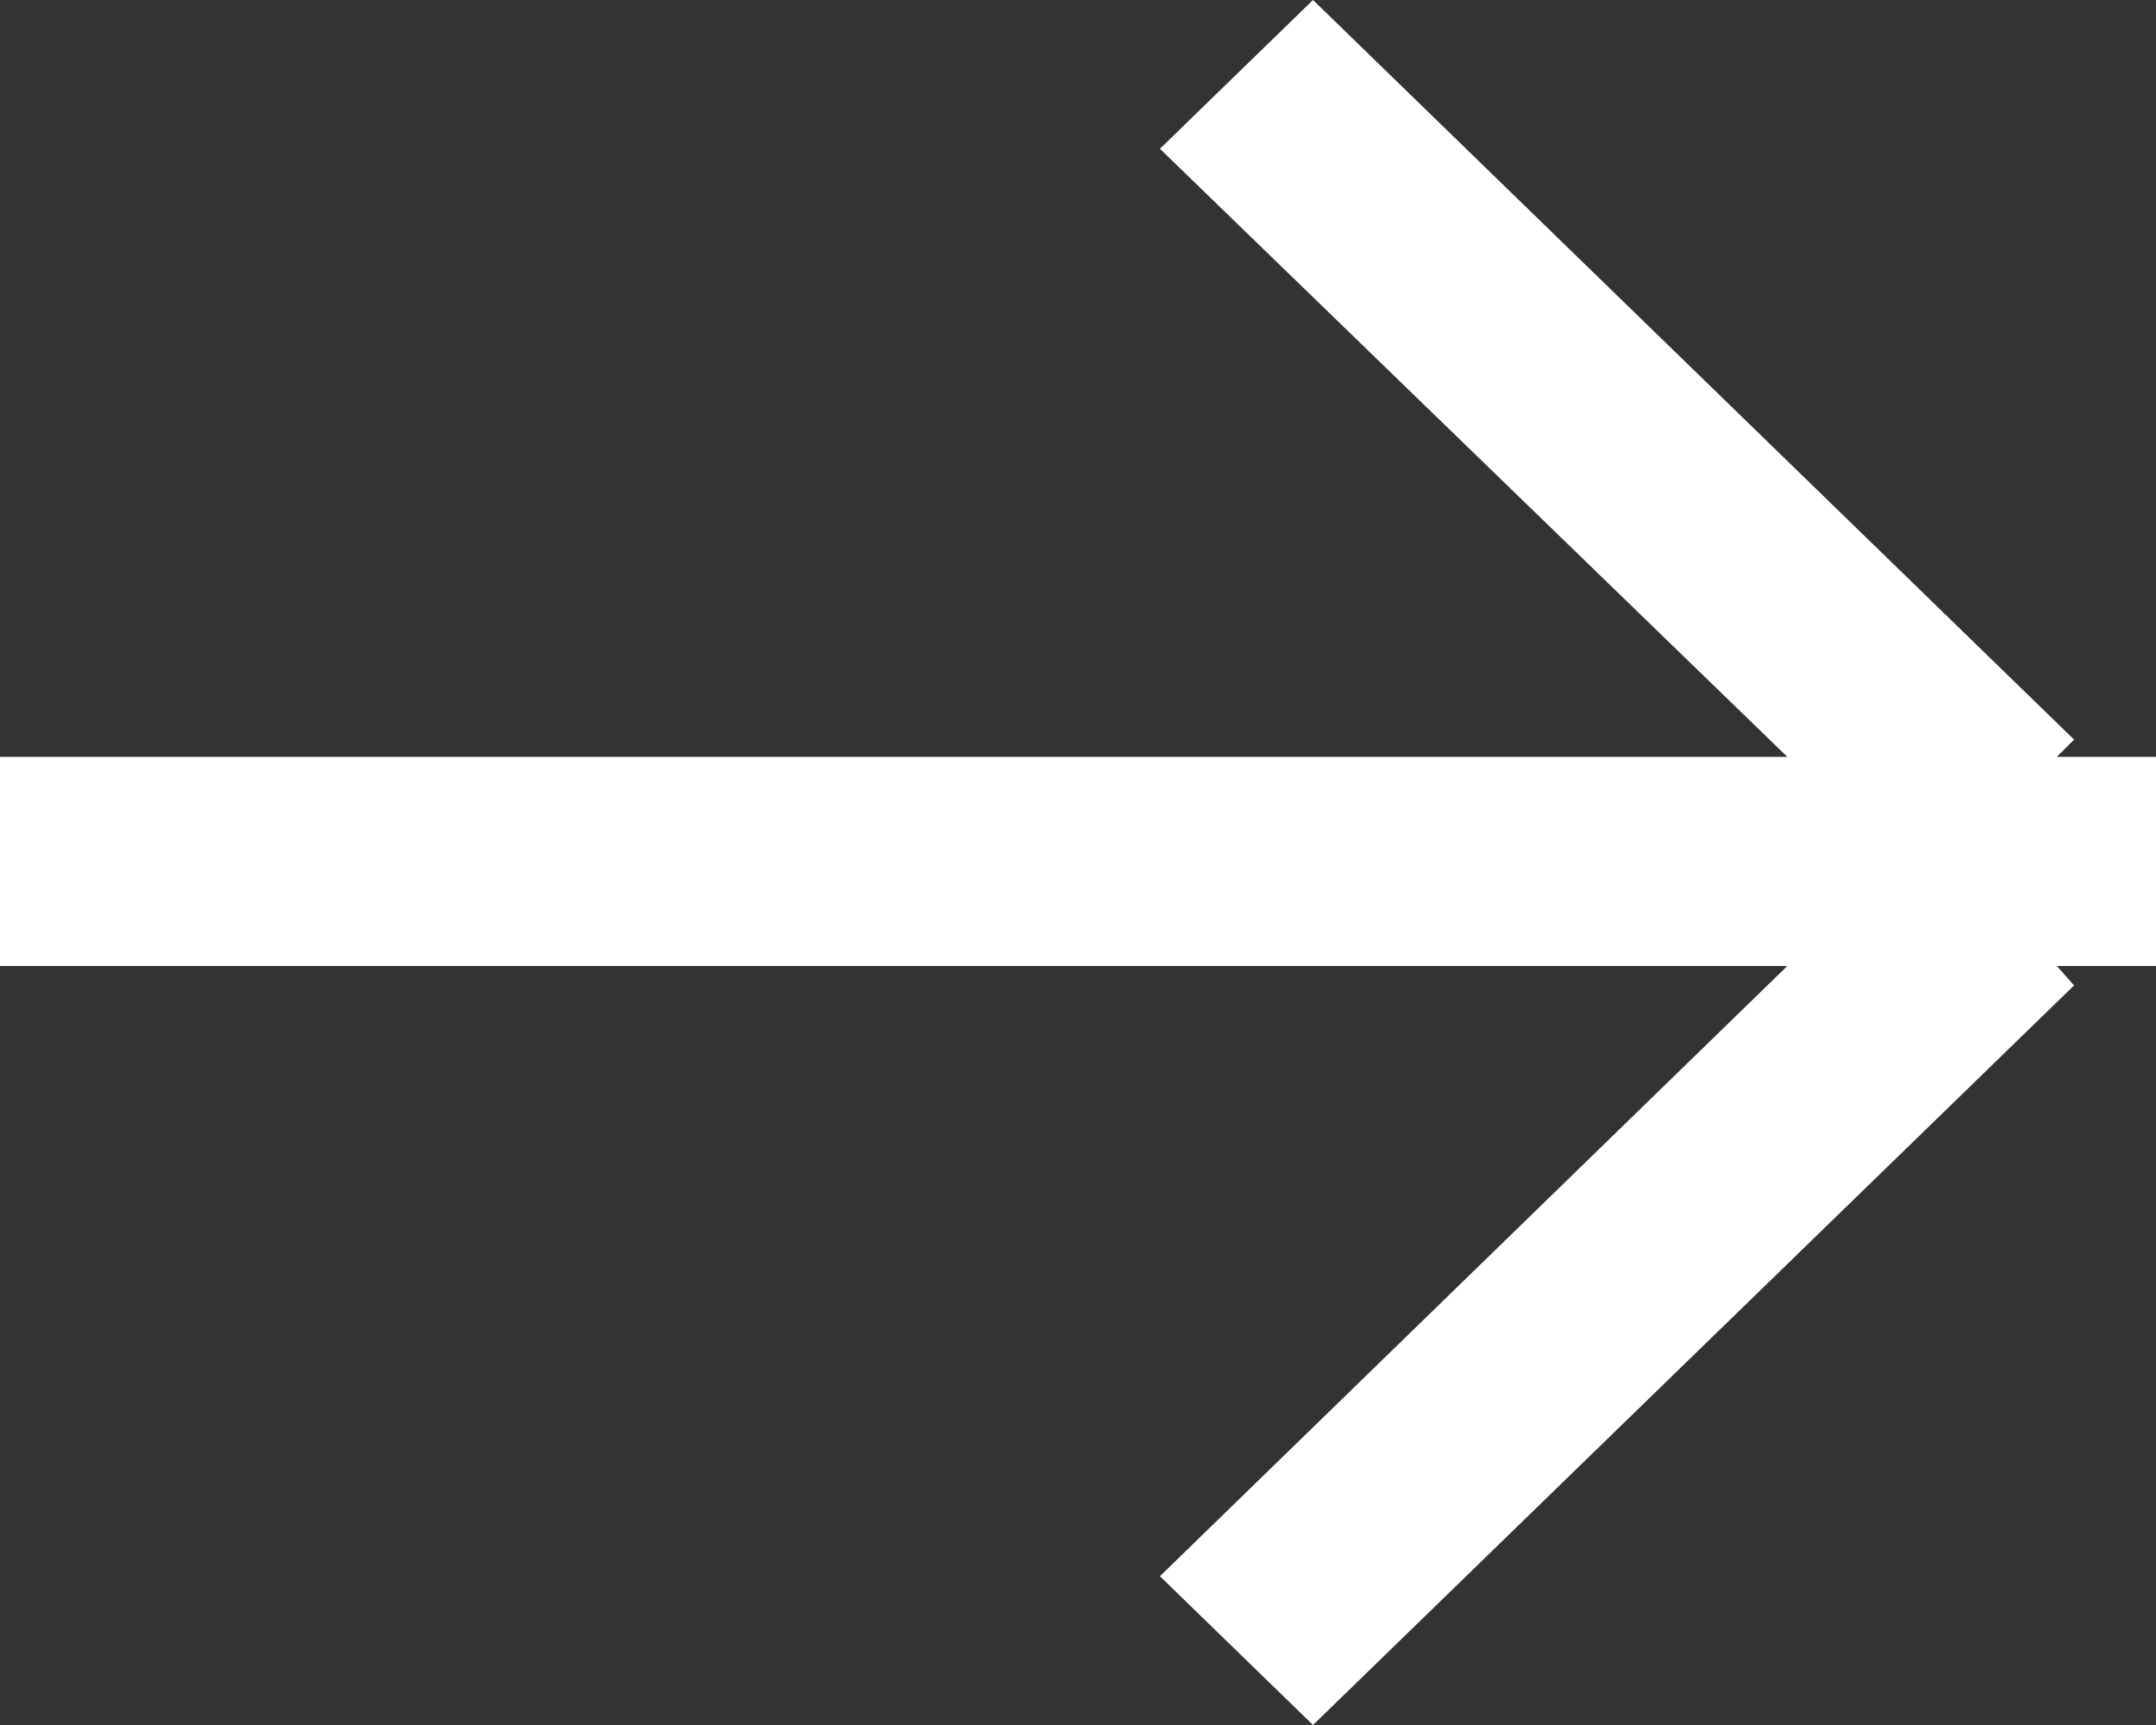 <svg xmlns="http://www.w3.org/2000/svg" width="10" height="8" viewBox="0 0 10 8">
  <rect x="0" y="0" width="10" height="8" fill="#333333" stroke="none"/>
  <defs>
    <style>
      .cls-1 {
        fill: #fff;
        fill-rule: evenodd;
      }
    </style>
  </defs>
  <path id="arr_btn_wt.svg" class="cls-1" d="M1062,5050.48h-0.46l0.08,0.09-3.53,3.43-0.71-.69,2.91-2.83H1052v-0.97h8.29l-2.91-2.82,0.71-.69,3.53,3.43-0.08.08H1062v0.97Z" transform="translate(-1052 -5046)"/>
</svg>

